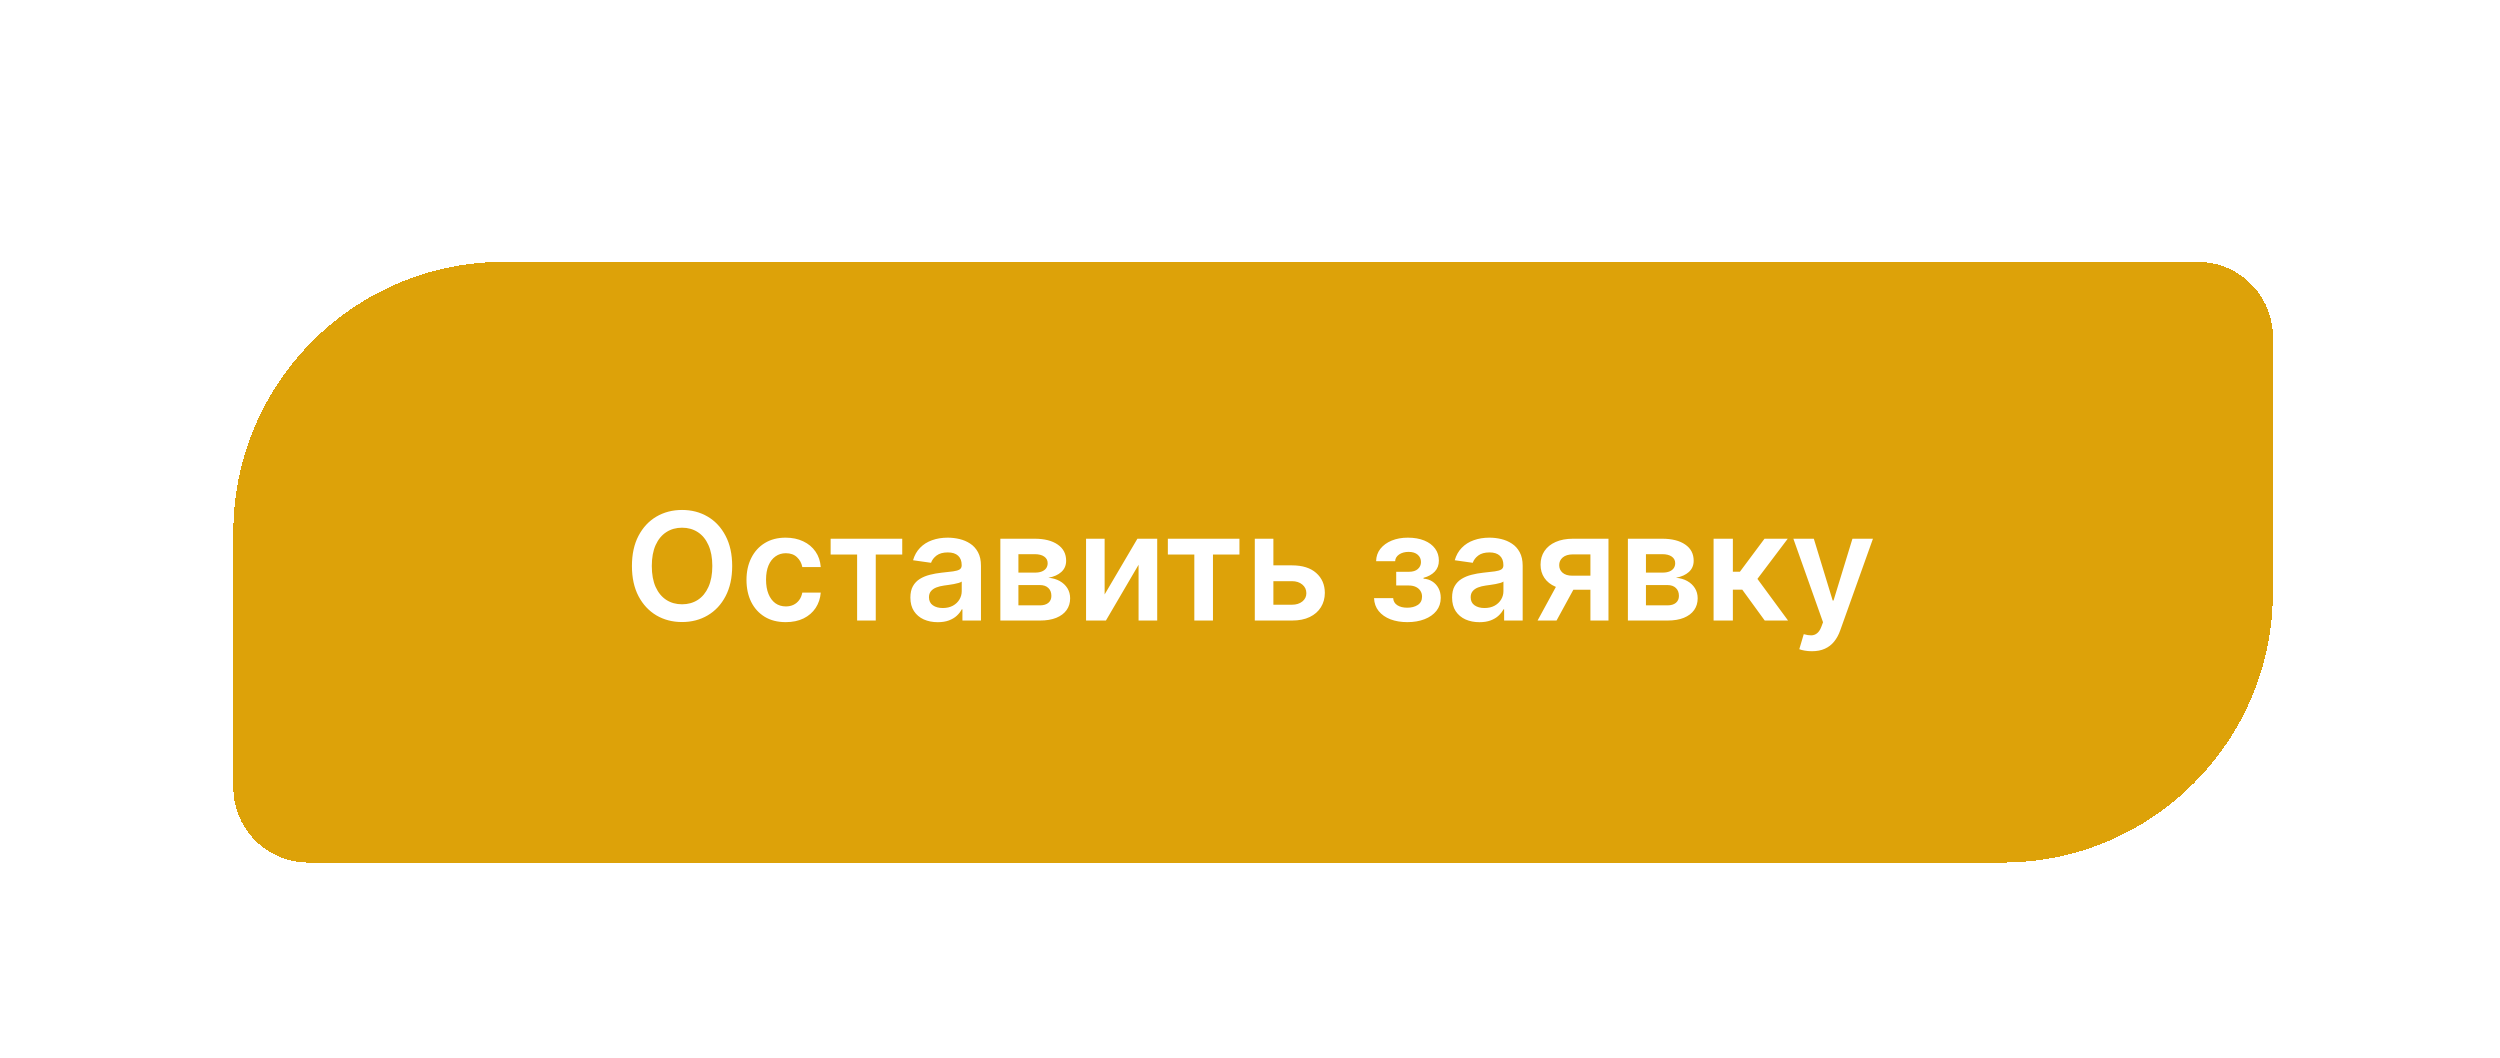 <?xml version="1.0" encoding="UTF-8"?> <svg xmlns="http://www.w3.org/2000/svg" width="300" height="127" viewBox="0 0 300 127" fill="none"><g filter="url(#filter0_dd_118_22)"><path d="M28 51.254C28 33.331 42.529 18.803 60.451 18.803H263.732C268.711 18.803 272.746 22.839 272.746 27.817V58.437C272.746 76.359 258.218 90.887 240.296 90.887H37.014C32.036 90.887 28 86.852 28 81.873V51.254Z" fill="#DDA209" shape-rendering="crispEdges"></path><path d="M87.862 55.3C87.862 56.71 87.597 57.918 87.069 58.924C86.545 59.925 85.829 60.692 84.921 61.225C84.018 61.758 82.993 62.024 81.847 62.024C80.701 62.024 79.674 61.758 78.766 61.225C77.862 60.688 77.147 59.919 76.618 58.917C76.094 57.912 75.832 56.706 75.832 55.3C75.832 53.889 76.094 52.683 76.618 51.682C77.147 50.676 77.862 49.907 78.766 49.374C79.674 48.842 80.701 48.575 81.847 48.575C82.993 48.575 84.018 48.842 84.921 49.374C85.829 49.907 86.545 50.676 87.069 51.682C87.597 52.683 87.862 53.889 87.862 55.3ZM85.478 55.3C85.478 54.307 85.322 53.469 85.011 52.788C84.704 52.102 84.278 51.584 83.732 51.234C83.187 50.881 82.558 50.704 81.847 50.704C81.135 50.704 80.507 50.881 79.961 51.234C79.416 51.584 78.987 52.102 78.676 52.788C78.37 53.469 78.216 54.307 78.216 55.3C78.216 56.292 78.37 57.132 78.676 57.818C78.987 58.5 79.416 59.018 79.961 59.371C80.507 59.721 81.135 59.895 81.847 59.895C82.558 59.895 83.187 59.721 83.732 59.371C84.278 59.018 84.704 58.5 85.011 57.818C85.322 57.132 85.478 56.292 85.478 55.3ZM94.284 62.037C93.304 62.037 92.462 61.822 91.759 61.391C91.06 60.961 90.521 60.366 90.142 59.608C89.767 58.845 89.579 57.967 89.579 56.974C89.579 55.977 89.771 55.097 90.155 54.334C90.538 53.567 91.079 52.971 91.778 52.545C92.481 52.114 93.312 51.899 94.271 51.899C95.068 51.899 95.773 52.046 96.387 52.34C97.005 52.63 97.497 53.041 97.864 53.574C98.23 54.102 98.439 54.72 98.49 55.428H96.278C96.189 54.955 95.976 54.56 95.639 54.245C95.307 53.925 94.862 53.766 94.303 53.766C93.83 53.766 93.415 53.893 93.057 54.149C92.699 54.401 92.42 54.763 92.219 55.236C92.023 55.709 91.925 56.276 91.925 56.936C91.925 57.605 92.023 58.18 92.219 58.662C92.415 59.139 92.69 59.508 93.044 59.768C93.402 60.023 93.822 60.151 94.303 60.151C94.644 60.151 94.949 60.087 95.217 59.959C95.49 59.827 95.718 59.638 95.901 59.391C96.085 59.143 96.21 58.843 96.278 58.489H98.49C98.435 59.184 98.23 59.8 97.876 60.337C97.523 60.869 97.041 61.287 96.432 61.589C95.822 61.888 95.106 62.037 94.284 62.037ZM99.677 53.925V52.027H108.268V53.925H105.091V61.845H102.854V53.925H99.677ZM112.532 62.043C111.91 62.043 111.349 61.932 110.851 61.711C110.356 61.485 109.964 61.153 109.675 60.714C109.389 60.275 109.246 59.734 109.246 59.09C109.246 58.536 109.349 58.078 109.553 57.716C109.758 57.354 110.037 57.064 110.39 56.846C110.744 56.629 111.143 56.465 111.586 56.354C112.033 56.239 112.496 56.156 112.973 56.105C113.548 56.045 114.015 55.992 114.373 55.945C114.731 55.894 114.991 55.817 115.153 55.715C115.319 55.609 115.402 55.444 115.402 55.223V55.185C115.402 54.703 115.259 54.33 114.974 54.066C114.688 53.802 114.277 53.67 113.74 53.67C113.173 53.67 112.724 53.793 112.391 54.04C112.063 54.288 111.841 54.58 111.726 54.916L109.566 54.609C109.736 54.013 110.018 53.514 110.41 53.114C110.802 52.709 111.281 52.406 111.848 52.206C112.415 52.001 113.041 51.899 113.727 51.899C114.2 51.899 114.671 51.955 115.14 52.065C115.608 52.176 116.037 52.359 116.425 52.615C116.812 52.866 117.123 53.209 117.358 53.644C117.596 54.079 117.716 54.622 117.716 55.274V61.845H115.491V60.496H115.415C115.274 60.769 115.076 61.025 114.82 61.263C114.569 61.498 114.251 61.687 113.868 61.832C113.488 61.973 113.043 62.043 112.532 62.043ZM113.133 60.343C113.597 60.343 114 60.251 114.341 60.068C114.682 59.881 114.944 59.633 115.127 59.327C115.314 59.02 115.408 58.685 115.408 58.323V57.166C115.336 57.226 115.212 57.281 115.037 57.332C114.867 57.383 114.675 57.428 114.462 57.467C114.249 57.505 114.038 57.539 113.829 57.569C113.621 57.599 113.439 57.624 113.286 57.645C112.941 57.692 112.632 57.769 112.359 57.876C112.086 57.982 111.871 58.131 111.714 58.323C111.556 58.511 111.477 58.754 111.477 59.052C111.477 59.478 111.633 59.8 111.944 60.017C112.255 60.234 112.651 60.343 113.133 60.343ZM120.042 61.845V52.027H124.165C125.329 52.027 126.247 52.259 126.92 52.724C127.598 53.188 127.937 53.836 127.937 54.667C127.937 55.217 127.745 55.666 127.361 56.016C126.982 56.361 126.464 56.593 125.808 56.712C126.324 56.755 126.775 56.885 127.163 57.102C127.555 57.319 127.862 57.605 128.084 57.959C128.305 58.312 128.416 58.719 128.416 59.18C128.416 59.721 128.273 60.192 127.988 60.592C127.706 60.989 127.295 61.297 126.754 61.519C126.217 61.736 125.565 61.845 124.798 61.845H120.042ZM122.209 60.023H124.798C125.224 60.023 125.559 59.923 125.802 59.723C126.045 59.518 126.166 59.241 126.166 58.892C126.166 58.487 126.045 58.17 125.802 57.94C125.559 57.705 125.224 57.588 124.798 57.588H122.209V60.023ZM122.209 56.092H124.21C124.525 56.092 124.796 56.047 125.022 55.958C125.248 55.864 125.42 55.734 125.54 55.568C125.659 55.398 125.719 55.195 125.719 54.961C125.719 54.624 125.58 54.36 125.303 54.168C125.03 53.977 124.651 53.881 124.165 53.881H122.209V56.092ZM132.556 58.713L136.488 52.027H138.865V61.845H136.628V55.153L132.71 61.845H130.326V52.027H132.556V58.713ZM140.142 53.925V52.027H148.733V53.925H145.556V61.845H143.319V53.925H140.142ZM152.142 55.223H155.037C156.29 55.223 157.26 55.528 157.946 56.137C158.632 56.746 158.977 57.545 158.981 58.534C158.977 59.178 158.819 59.748 158.508 60.247C158.201 60.746 157.754 61.138 157.166 61.423C156.582 61.705 155.873 61.845 155.037 61.845H150.576V52.027H152.806V59.947H155.037C155.54 59.947 155.953 59.819 156.277 59.563C156.601 59.303 156.763 58.971 156.763 58.566C156.763 58.14 156.601 57.792 156.277 57.524C155.953 57.256 155.54 57.121 155.037 57.121H152.142V55.223ZM164.886 59.154H167.181C167.202 59.52 167.366 59.804 167.673 60.004C167.98 60.205 168.378 60.305 168.868 60.305C169.367 60.305 169.786 60.196 170.127 59.979C170.472 59.757 170.645 59.422 170.645 58.975C170.645 58.711 170.579 58.479 170.447 58.278C170.315 58.074 170.129 57.916 169.891 57.805C169.652 57.694 169.371 57.639 169.047 57.639H167.545V55.996H169.047C169.529 55.996 169.893 55.886 170.14 55.664C170.392 55.442 170.517 55.163 170.517 54.827C170.517 54.464 170.385 54.17 170.121 53.944C169.861 53.719 169.501 53.606 169.041 53.606C168.58 53.606 168.197 53.71 167.89 53.919C167.588 54.128 167.43 54.396 167.417 54.724H165.135C165.144 54.153 165.314 53.657 165.646 53.235C165.983 52.813 166.435 52.485 167.002 52.251C167.573 52.016 168.216 51.899 168.932 51.899C169.699 51.899 170.362 52.014 170.92 52.244C171.478 52.474 171.909 52.796 172.211 53.209C172.514 53.618 172.665 54.1 172.665 54.654C172.665 55.187 172.499 55.628 172.166 55.977C171.834 56.322 171.387 56.569 170.824 56.719V56.821C171.212 56.842 171.561 56.953 171.872 57.153C172.183 57.349 172.431 57.616 172.614 57.952C172.797 58.289 172.889 58.679 172.889 59.122C172.889 59.723 172.716 60.243 172.371 60.682C172.026 61.116 171.551 61.451 170.945 61.685C170.345 61.92 169.656 62.037 168.881 62.037C168.127 62.037 167.451 61.924 166.855 61.698C166.262 61.468 165.791 61.138 165.442 60.707C165.093 60.277 164.907 59.759 164.886 59.154ZM177.536 62.043C176.914 62.043 176.353 61.932 175.855 61.711C175.36 61.485 174.968 61.153 174.678 60.714C174.393 60.275 174.25 59.734 174.25 59.09C174.25 58.536 174.352 58.078 174.557 57.716C174.762 57.354 175.041 57.064 175.394 56.846C175.748 56.629 176.146 56.465 176.59 56.354C177.037 56.239 177.499 56.156 177.977 56.105C178.552 56.045 179.019 55.992 179.377 55.945C179.735 55.894 179.994 55.817 180.156 55.715C180.323 55.609 180.406 55.444 180.406 55.223V55.185C180.406 54.703 180.263 54.33 179.977 54.066C179.692 53.802 179.281 53.67 178.744 53.67C178.177 53.67 177.727 53.793 177.395 54.04C177.067 54.288 176.845 54.58 176.73 54.916L174.57 54.609C174.74 54.013 175.021 53.514 175.414 53.114C175.806 52.709 176.285 52.406 176.852 52.206C177.419 52.001 178.045 51.899 178.731 51.899C179.204 51.899 179.675 51.955 180.144 52.065C180.612 52.176 181.041 52.359 181.428 52.615C181.816 52.866 182.127 53.209 182.362 53.644C182.6 54.079 182.72 54.622 182.72 55.274V61.845H180.495V60.496H180.419C180.278 60.769 180.08 61.025 179.824 61.263C179.573 61.498 179.255 61.687 178.872 61.832C178.492 61.973 178.047 62.043 177.536 62.043ZM178.137 60.343C178.601 60.343 179.004 60.251 179.345 60.068C179.686 59.881 179.948 59.633 180.131 59.327C180.318 59.02 180.412 58.685 180.412 58.323V57.166C180.34 57.226 180.216 57.281 180.041 57.332C179.871 57.383 179.679 57.428 179.466 57.467C179.253 57.505 179.042 57.539 178.833 57.569C178.624 57.599 178.443 57.624 178.29 57.645C177.945 57.692 177.636 57.769 177.363 57.876C177.09 57.982 176.875 58.131 176.718 58.323C176.56 58.511 176.481 58.754 176.481 59.052C176.481 59.478 176.637 59.8 176.948 60.017C177.259 60.234 177.655 60.343 178.137 60.343ZM190.85 61.845V53.906H188.754C188.221 53.906 187.812 54.03 187.526 54.277C187.241 54.524 187.1 54.831 187.105 55.197C187.1 55.564 187.235 55.866 187.507 56.105C187.78 56.344 188.17 56.463 188.677 56.463H191.579V58.151H188.677C187.893 58.151 187.215 58.027 186.644 57.78C186.073 57.533 185.634 57.183 185.328 56.731C185.021 56.28 184.867 55.751 184.867 55.146C184.867 54.516 185.023 53.968 185.334 53.504C185.649 53.035 186.097 52.672 186.676 52.417C187.26 52.157 187.953 52.027 188.754 52.027H193.017V61.845H190.85ZM184.509 61.845L187.252 56.808H189.534L186.785 61.845H184.509ZM195.347 61.845V52.027H199.47C200.633 52.027 201.552 52.259 202.225 52.724C202.903 53.188 203.241 53.836 203.241 54.667C203.241 55.217 203.05 55.666 202.666 56.016C202.287 56.361 201.769 56.593 201.113 56.712C201.628 56.755 202.08 56.885 202.468 57.102C202.86 57.319 203.167 57.605 203.388 57.959C203.61 58.312 203.721 58.719 203.721 59.18C203.721 59.721 203.578 60.192 203.292 60.592C203.011 60.989 202.6 61.297 202.059 61.519C201.522 61.736 200.87 61.845 200.103 61.845H195.347ZM197.514 60.023H200.103C200.529 60.023 200.863 59.923 201.106 59.723C201.349 59.518 201.471 59.241 201.471 58.892C201.471 58.487 201.349 58.17 201.106 57.94C200.863 57.705 200.529 57.588 200.103 57.588H197.514V60.023ZM197.514 56.092H199.515C199.83 56.092 200.101 56.047 200.327 55.958C200.552 55.864 200.725 55.734 200.844 55.568C200.964 55.398 201.023 55.195 201.023 54.961C201.023 54.624 200.885 54.36 200.608 54.168C200.335 53.977 199.956 53.881 199.47 53.881H197.514V56.092ZM205.63 61.845V52.027H207.944V55.99H208.788L211.741 52.027H214.528L210.891 56.846L214.566 61.845H211.767L209.076 58.144H207.944V61.845H205.63ZM217.422 65.527C217.107 65.527 216.815 65.501 216.546 65.45C216.282 65.403 216.071 65.348 215.914 65.284L216.45 63.481C216.787 63.58 217.088 63.626 217.352 63.622C217.616 63.618 217.848 63.535 218.048 63.373C218.253 63.215 218.426 62.951 218.566 62.58L218.764 62.05L215.204 52.027H217.659L219.921 59.442H220.024L222.293 52.027H224.754L220.823 63.034C220.639 63.554 220.396 63.999 220.094 64.37C219.791 64.745 219.421 65.031 218.982 65.227C218.547 65.427 218.027 65.527 217.422 65.527Z" fill="white"></path></g><defs><filter id="filter0_dd_118_22" x="0.958" y="0.775" width="298.831" height="126.169" filterUnits="userSpaceOnUse" color-interpolation-filters="sRGB"><feFlood flood-opacity="0" result="BackgroundImageFix"></feFlood><feColorMatrix in="SourceAlpha" type="matrix" values="0 0 0 0 0 0 0 0 0 0 0 0 0 0 0 0 0 0 127 0" result="hardAlpha"></feColorMatrix><feOffset dy="9.014"></feOffset><feGaussianBlur stdDeviation="13.521"></feGaussianBlur><feComposite in2="hardAlpha" operator="out"></feComposite><feColorMatrix type="matrix" values="0 0 0 0 0.145 0 0 0 0 0.173 0 0 0 0 0.38 0 0 0 0.15 0"></feColorMatrix><feBlend mode="normal" in2="BackgroundImageFix" result="effect1_dropShadow_118_22"></feBlend><feColorMatrix in="SourceAlpha" type="matrix" values="0 0 0 0 0 0 0 0 0 0 0 0 0 0 0 0 0 0 127 0" result="hardAlpha"></feColorMatrix><feOffset dy="3.606"></feOffset><feGaussianBlur stdDeviation="3.606"></feGaussianBlur><feComposite in2="hardAlpha" operator="out"></feComposite><feColorMatrix type="matrix" values="0 0 0 0 0.533 0 0 0 0 0.565 0 0 0 0 0.761 0 0 0 0.2 0"></feColorMatrix><feBlend mode="normal" in2="effect1_dropShadow_118_22" result="effect2_dropShadow_118_22"></feBlend><feBlend mode="normal" in="SourceGraphic" in2="effect2_dropShadow_118_22" result="shape"></feBlend></filter></defs></svg> 